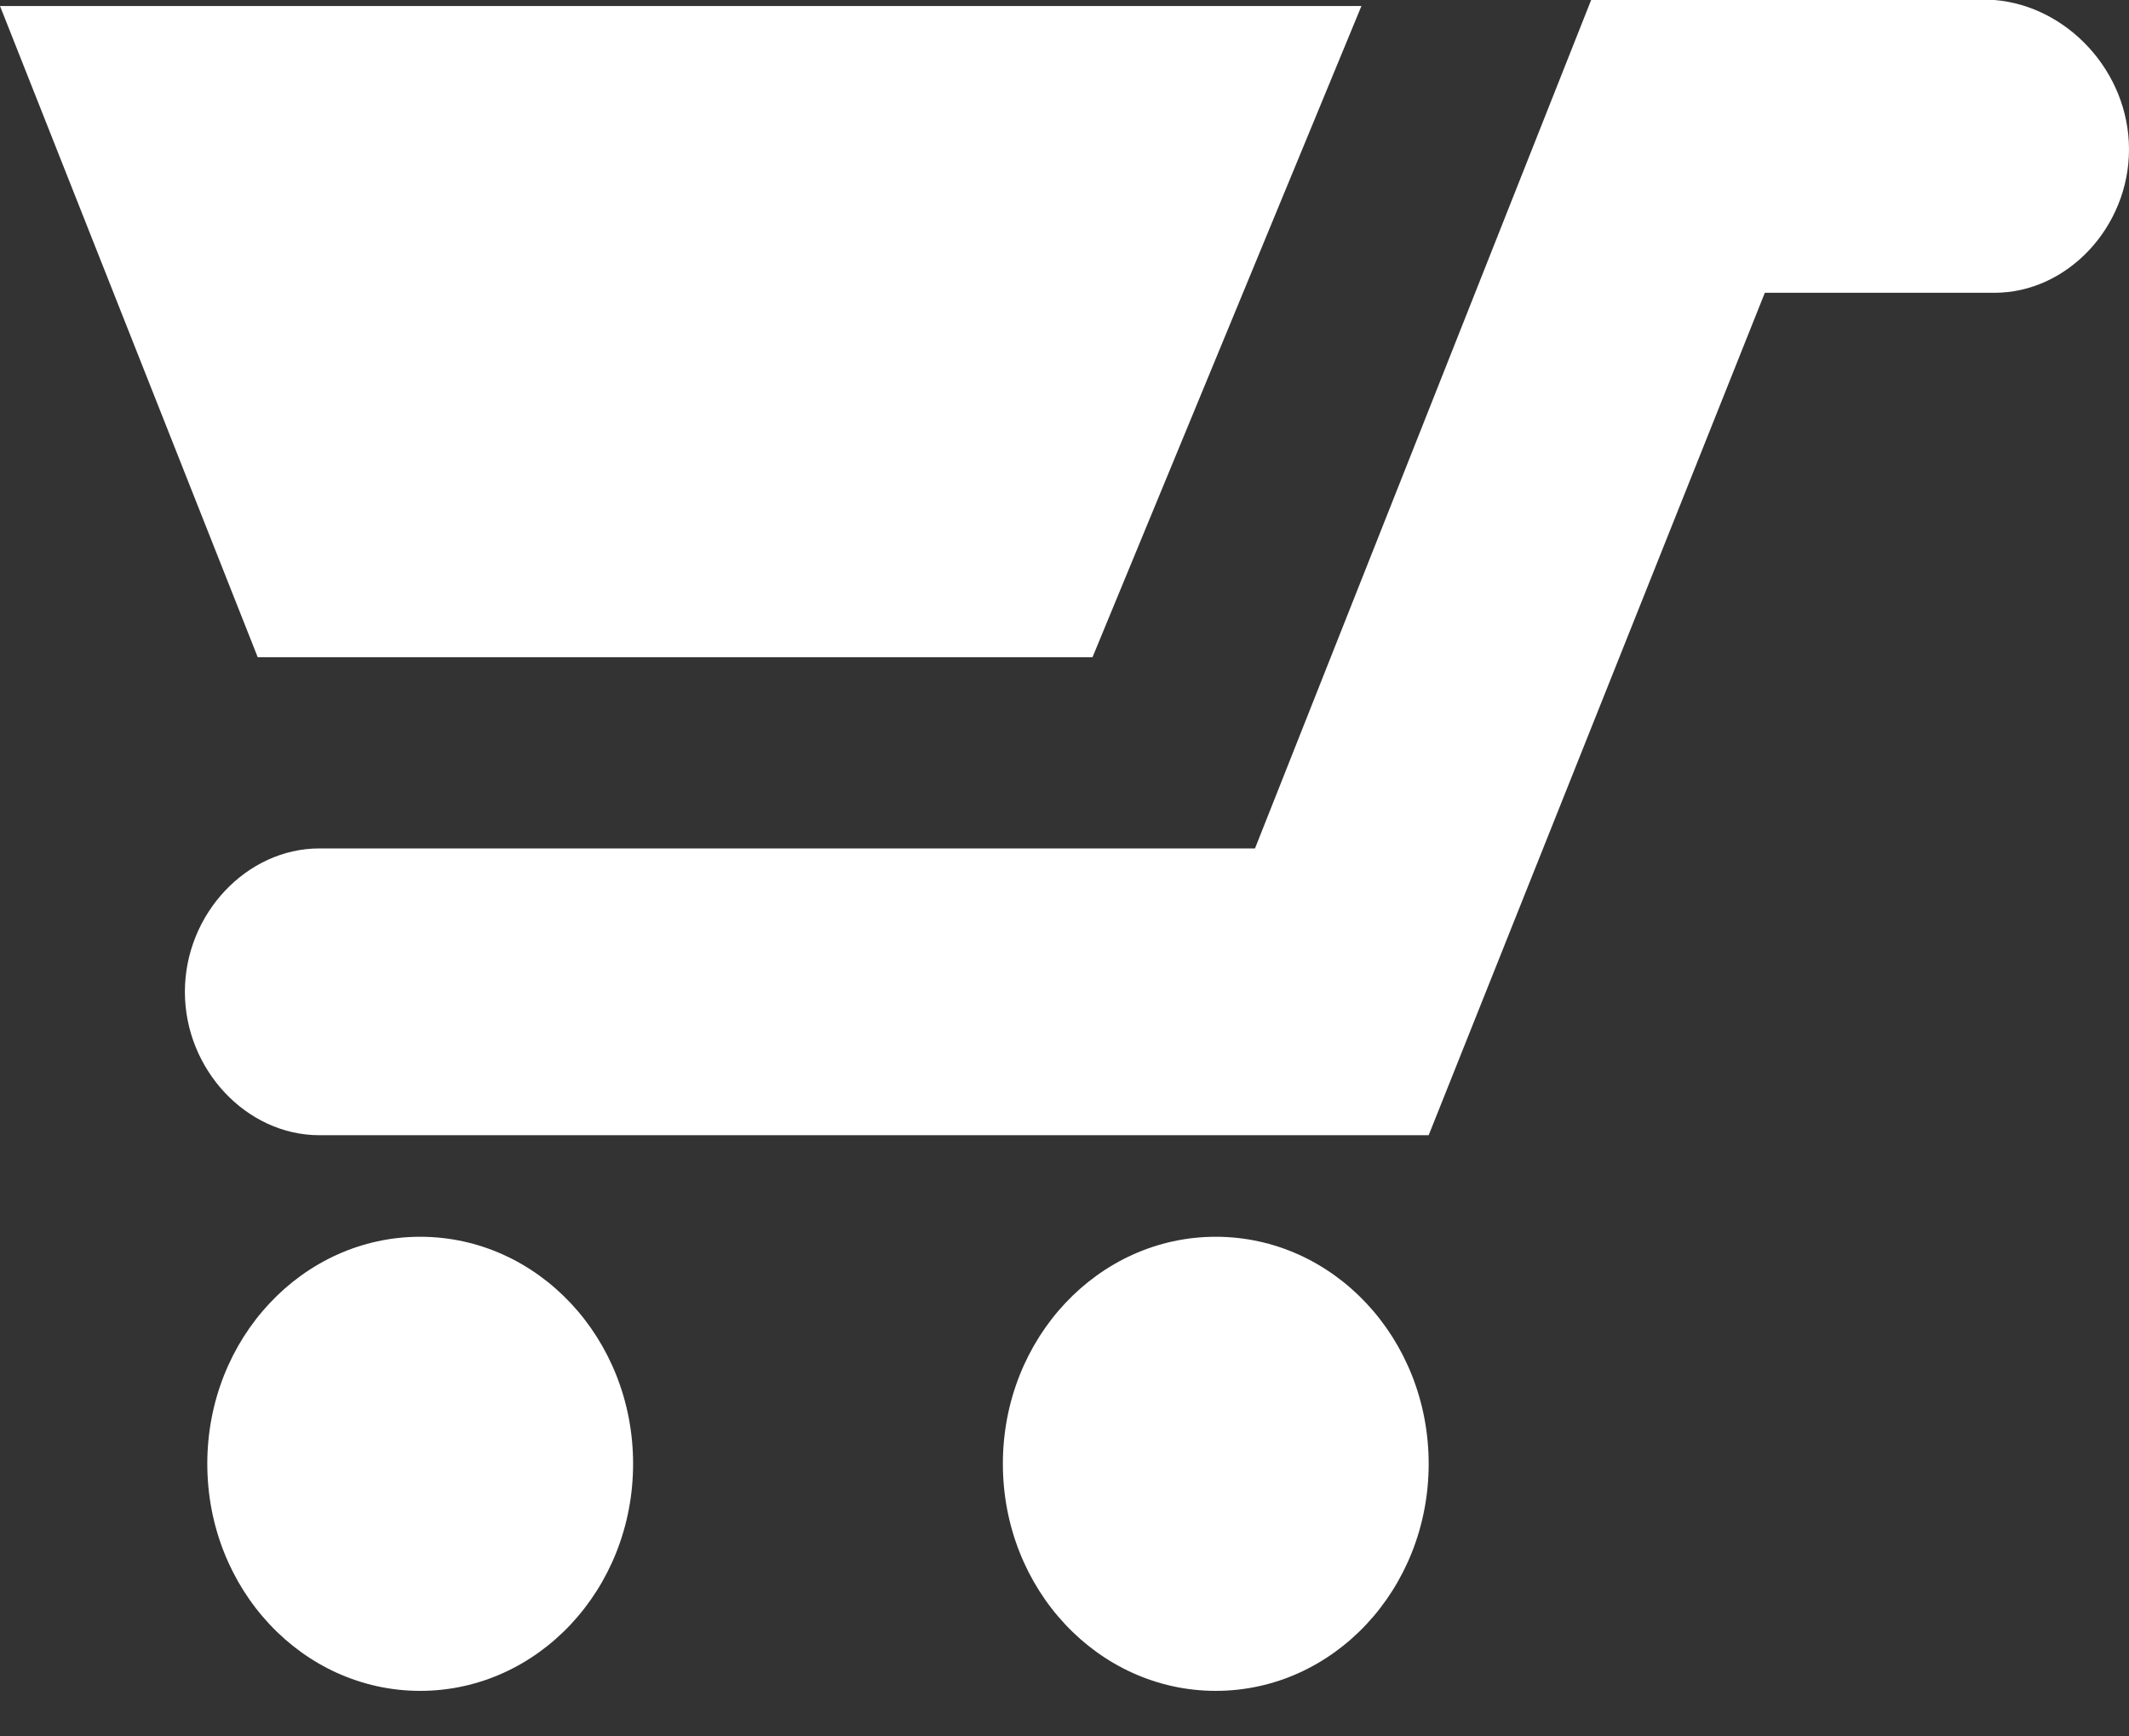 <svg xmlns="http://www.w3.org/2000/svg" width="38" height="31" fill="none" viewBox="0 0 38 31">
    <rect x="0" y="0" width="38" height="31" fill="#333333" stroke="none"/>
    <path fill="#fff" d="M25.5 20.267H5.7c-1.3 0-2.4-1.174-2.4-2.56 0-1.387 1.1-2.56 2.4-2.56h16.7L28.4 0h7.2C36.9.107 38 1.28 38 2.667c0 1.386-1.1 2.56-2.4 2.56h-4.1l-6 15.04zM11.3 26.133c0 2.24-1.7 4.054-3.8 4.054-2.1 0-3.8-1.814-3.8-4.054s1.7-4.053 3.8-4.053c2.1 0 3.8 1.813 3.8 4.053zM25.5 26.133c0 2.24-1.7 4.054-3.8 4.054-2.1 0-3.8-1.814-3.8-4.054s1.7-4.053 3.8-4.053c2.1 0 3.8 1.813 3.8 4.053z"/>
    <path fill="#fff" d="M19.5 11.733H4.6L0 .107h24.3l-4.8 11.626z"/>
</svg>

